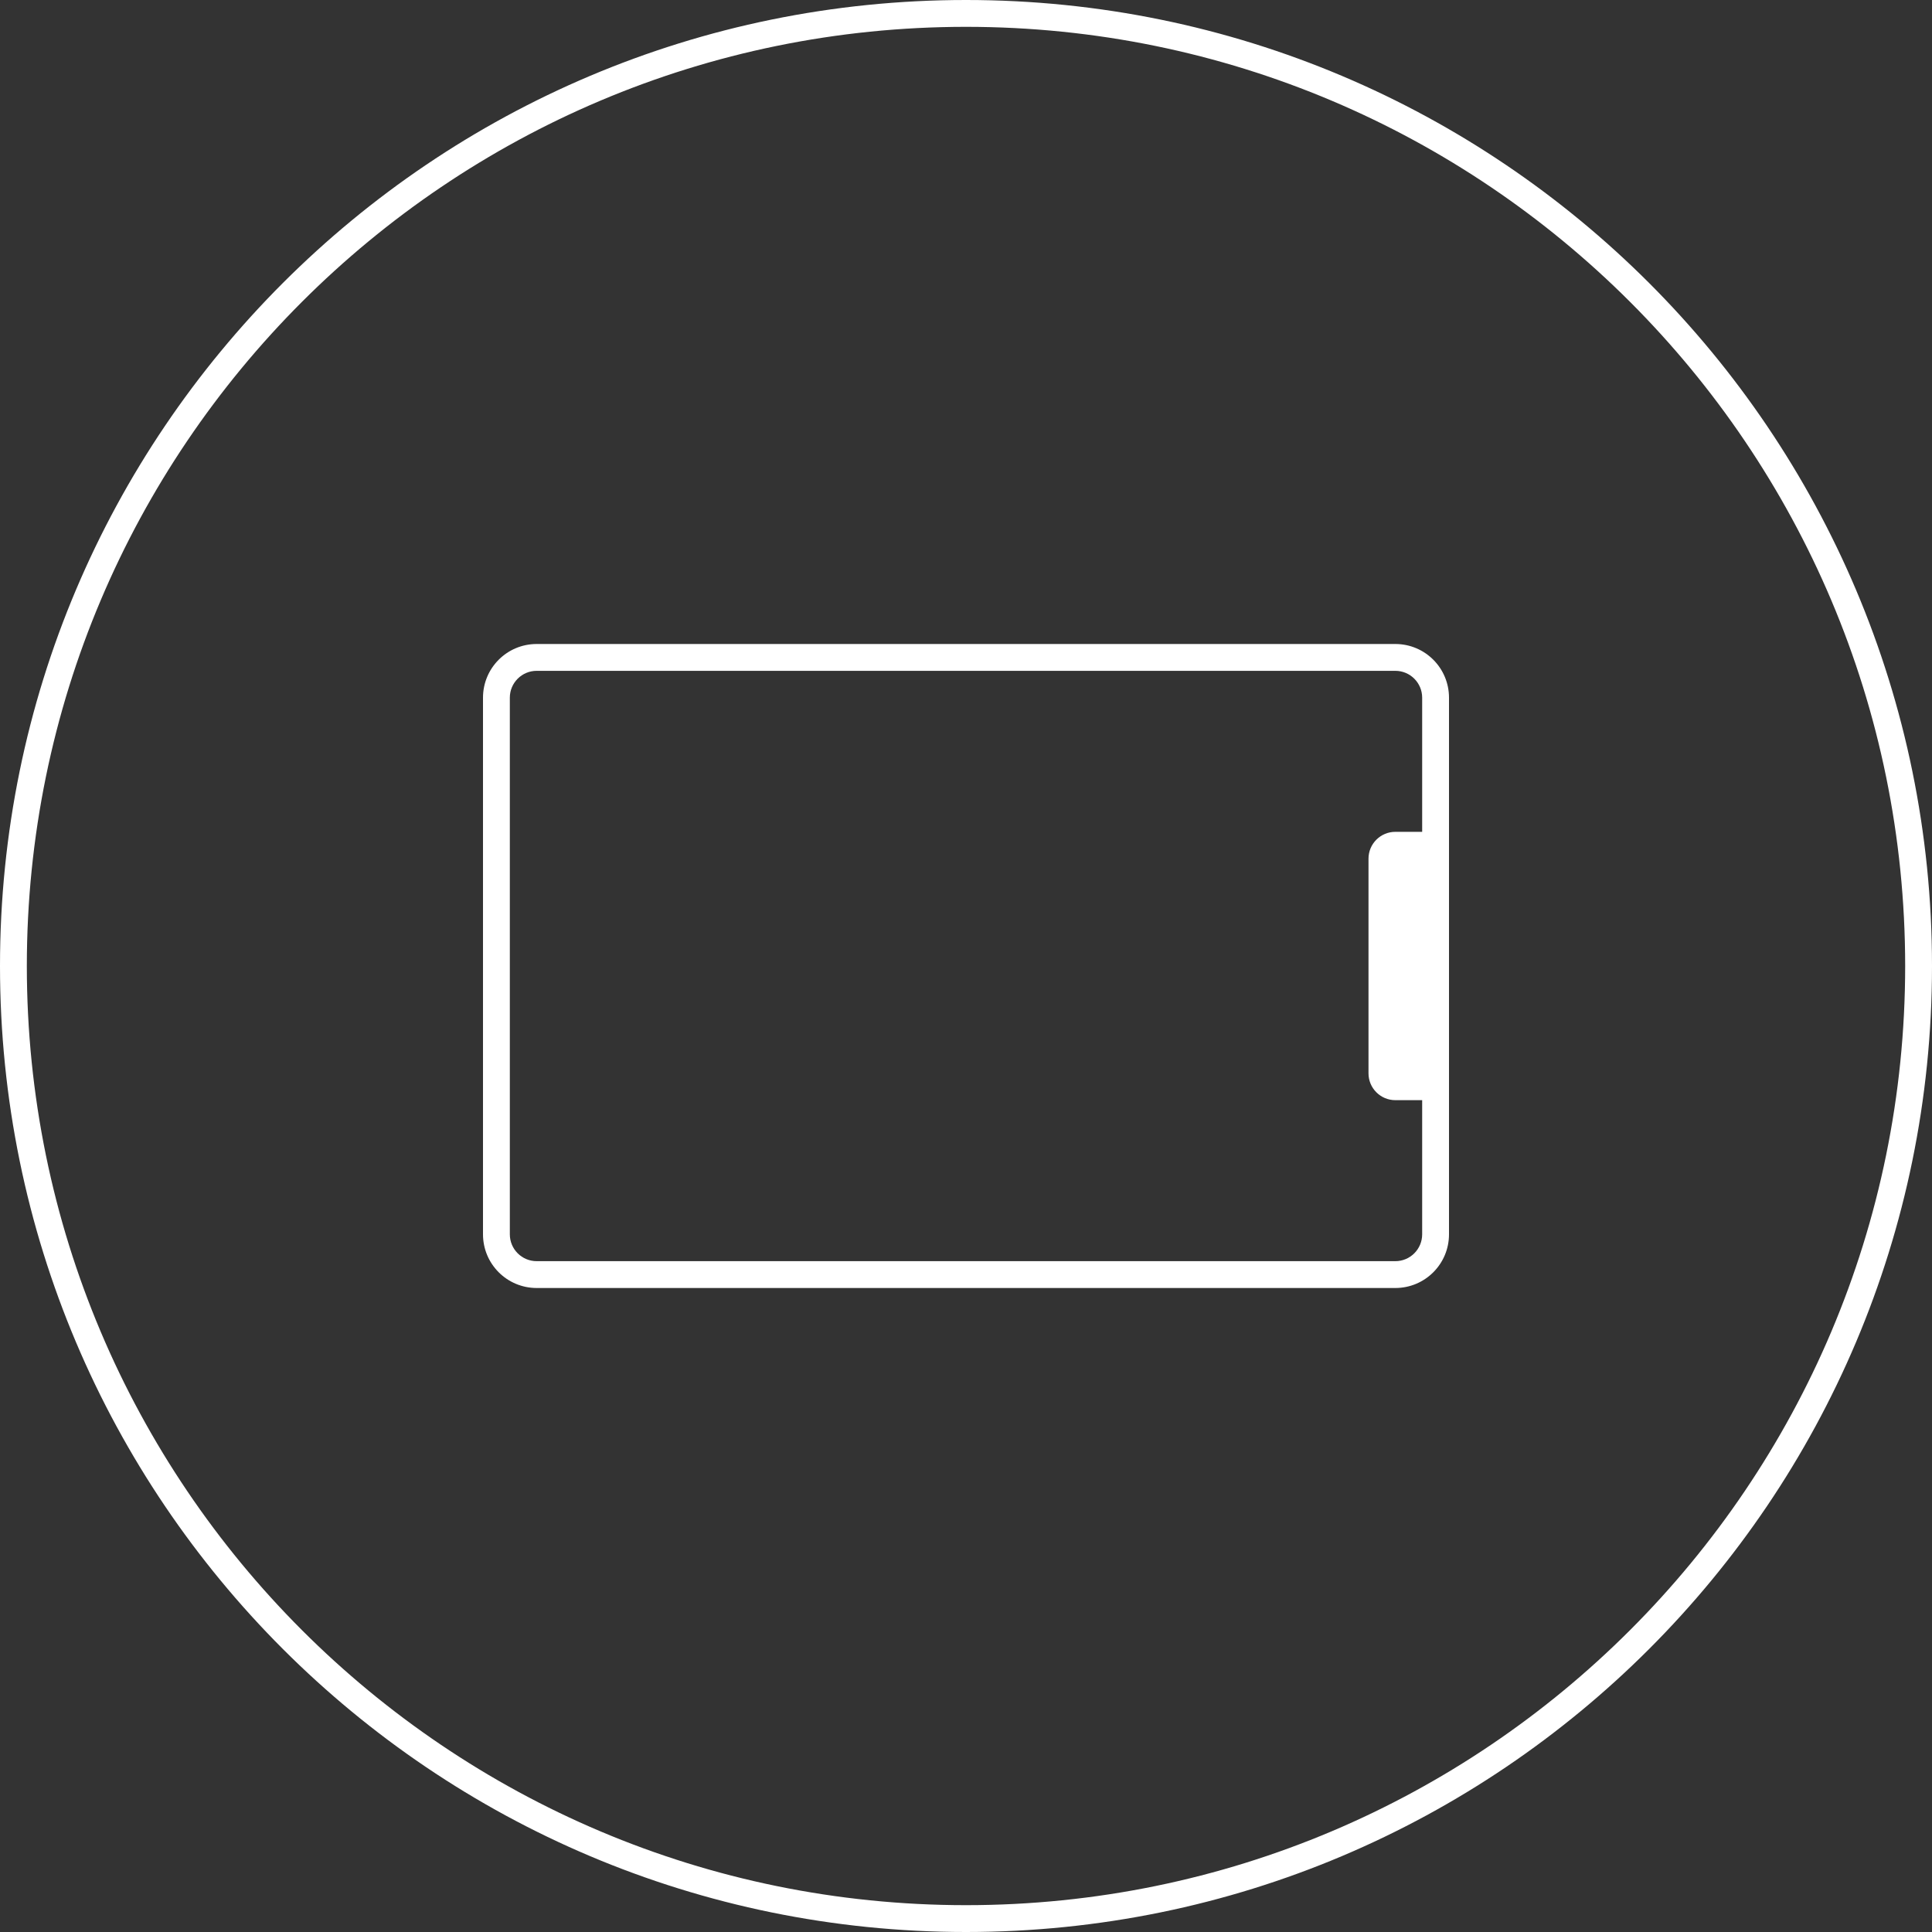 <svg width="72" height="72" viewBox="0 0 72 72" fill="none" xmlns="http://www.w3.org/2000/svg">
<rect x="0" y="0" width="72" height="72" fill="#333333" stroke="none"/>
<path fill-rule="evenodd" clip-rule="evenodd" d="M36 71C55.33 71 71 55.33 71 36C71 16.67 55.33 1 36 1C16.67 1 1 16.67 1 36C1 55.33 16.67 71 36 71ZM36 72C55.882 72 72 55.882 72 36C72 16.118 55.882 0 36 0C16.118 0 0 16.118 0 36C0 55.882 16.118 72 36 72Z" fill="white"/>
<path fill-rule="evenodd" clip-rule="evenodd" d="M53 46L53 26C53 25.448 52.552 25 52 25L20 25C19.448 25 19 25.448 19 26L19 46C19 46.552 19.448 47 20 47L52 47C52.552 47 53 46.552 53 46ZM54 26C54 24.895 53.105 24 52 24L20 24C18.895 24 18 24.895 18 26L18 46C18 47.105 18.895 48 20 48L52 48C53.105 48 54 47.105 54 46L54 26Z" fill="white"/>
<path d="M54 31L54 41L52 41C51.448 41 51 40.552 51 40L51 32C51 31.448 51.448 31 52 31L54 31Z" fill="white"/>
</svg>
